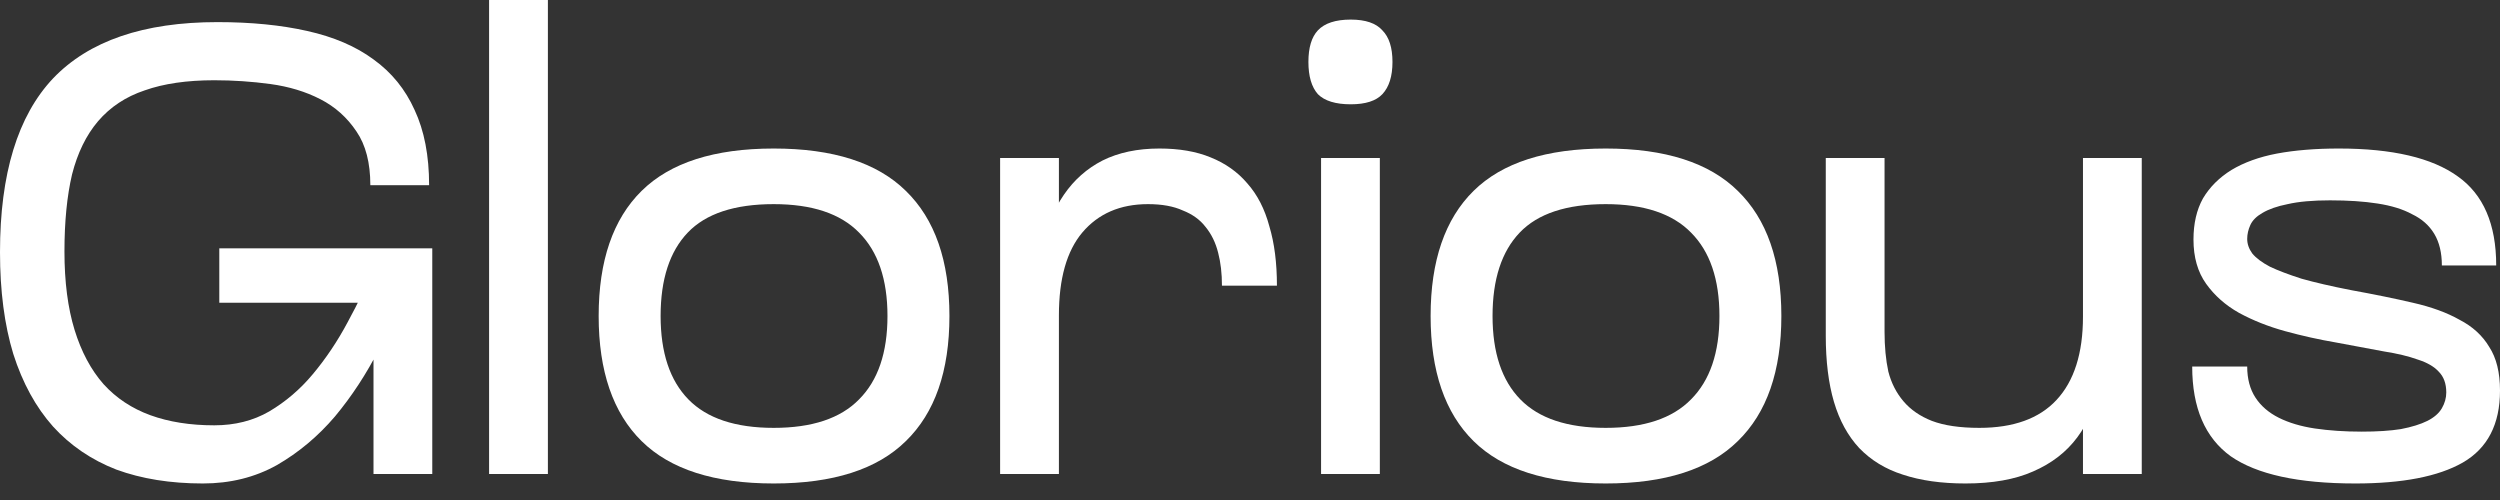 
<svg width="110" height="22" viewBox="0 0 110 22" fill="none" xmlns="http://www.w3.org/2000/svg">
<rect x="0" y="0" width="110" height="22" fill="#333333" stroke="none"/>
<path d="M96.513 10.539C96.513 9.835 96.652 9.232 96.93 8.731C97.227 8.231 97.644 7.814 98.182 7.48C98.738 7.146 99.405 6.905 100.184 6.757C100.981 6.609 101.889 6.535 102.909 6.535C105.263 6.535 107.006 6.943 108.137 7.758C109.268 8.555 109.833 9.862 109.833 11.679H107.442C107.442 11.123 107.33 10.659 107.108 10.289C106.885 9.918 106.561 9.631 106.135 9.427C105.727 9.204 105.217 9.047 104.605 8.954C104.012 8.861 103.317 8.815 102.52 8.815C101.76 8.815 101.138 8.871 100.656 8.982C100.193 9.074 99.822 9.204 99.544 9.371C99.285 9.519 99.109 9.695 99.016 9.899C98.923 10.103 98.877 10.307 98.877 10.511C98.877 10.734 98.951 10.947 99.099 11.151C99.266 11.355 99.526 11.549 99.878 11.735C100.23 11.902 100.694 12.078 101.268 12.263C101.861 12.43 102.584 12.597 103.437 12.764C104.457 12.949 105.365 13.134 106.162 13.32C106.978 13.505 107.664 13.755 108.22 14.07C108.795 14.367 109.23 14.766 109.527 15.266C109.842 15.748 110 16.388 110 17.185C110 18.668 109.453 19.725 108.359 20.355C107.284 20.967 105.708 21.273 103.632 21.273C101.129 21.273 99.303 20.874 98.154 20.077C97.023 19.261 96.457 17.945 96.457 16.128H98.877C98.877 16.666 98.997 17.12 99.238 17.491C99.479 17.862 99.822 18.158 100.267 18.381C100.712 18.603 101.24 18.761 101.852 18.853C102.483 18.946 103.168 18.992 103.91 18.992C104.596 18.992 105.171 18.955 105.634 18.881C106.116 18.789 106.505 18.668 106.802 18.52C107.099 18.371 107.312 18.186 107.442 17.964C107.571 17.741 107.636 17.509 107.636 17.268C107.636 16.879 107.525 16.573 107.302 16.351C107.099 16.128 106.793 15.952 106.385 15.822C105.977 15.674 105.476 15.554 104.883 15.461C104.29 15.35 103.595 15.22 102.798 15.072C102.038 14.942 101.287 14.775 100.545 14.571C99.804 14.367 99.127 14.098 98.515 13.765C97.922 13.431 97.44 13.005 97.069 12.486C96.698 11.966 96.513 11.318 96.513 10.539Z" fill="white"/>
<path d="M80.334 6.952H82.92V14.599C82.92 15.248 82.975 15.832 83.087 16.351C83.216 16.852 83.439 17.287 83.754 17.658C84.069 18.029 84.486 18.316 85.005 18.52C85.543 18.724 86.238 18.826 87.091 18.826C88.592 18.826 89.723 18.418 90.483 17.602C91.262 16.768 91.651 15.545 91.651 13.932V13.626H92.708V13.904C92.708 14.998 92.606 15.999 92.402 16.907C92.217 17.816 91.883 18.594 91.401 19.243C90.919 19.892 90.27 20.392 89.454 20.745C88.657 21.097 87.665 21.273 86.479 21.273C85.422 21.273 84.505 21.143 83.726 20.884C82.966 20.643 82.326 20.253 81.807 19.716C81.307 19.178 80.936 18.502 80.695 17.686C80.454 16.87 80.334 15.897 80.334 14.766V6.952ZM91.651 6.952H94.237V20.856H91.651V6.952Z" fill="white"/>
<path d="M62.947 13.904C62.947 11.475 63.578 9.64 64.838 8.398C66.099 7.156 68.036 6.535 70.65 6.535C73.264 6.535 75.201 7.156 76.462 8.398C77.741 9.64 78.38 11.475 78.38 13.904C78.38 16.332 77.741 18.168 76.462 19.41C75.201 20.652 73.264 21.273 70.65 21.273C68.036 21.273 66.099 20.652 64.838 19.41C63.578 18.168 62.947 16.332 62.947 13.904ZM65.672 13.904C65.672 15.517 66.08 16.74 66.896 17.574C67.712 18.409 68.963 18.826 70.65 18.826C72.337 18.826 73.588 18.409 74.404 17.574C75.238 16.74 75.655 15.517 75.655 13.904C75.655 12.291 75.238 11.067 74.404 10.233C73.588 9.399 72.337 8.982 70.65 8.982C68.926 8.982 67.665 9.399 66.868 10.233C66.071 11.067 65.672 12.291 65.672 13.904Z" fill="white"/>
<path d="M58.127 20.856V6.952H60.713V20.856H58.127ZM57.57 2.725C57.57 2.095 57.709 1.632 57.987 1.335C58.284 1.02 58.766 0.862 59.433 0.862C60.082 0.862 60.546 1.02 60.824 1.335C61.12 1.632 61.269 2.095 61.269 2.725C61.269 3.356 61.12 3.828 60.824 4.144C60.546 4.44 60.082 4.589 59.433 4.589C58.766 4.589 58.284 4.44 57.987 4.144C57.709 3.828 57.57 3.356 57.57 2.725Z" fill="white"/>
<path d="M46.592 20.856H44.005V6.952H46.592V20.856ZM56.185 12.569H53.766C53.766 12.031 53.71 11.549 53.599 11.123C53.488 10.678 53.302 10.298 53.043 9.983C52.802 9.668 52.468 9.427 52.042 9.26C51.634 9.074 51.124 8.982 50.512 8.982C49.289 8.982 48.325 9.399 47.62 10.233C46.934 11.049 46.592 12.263 46.592 13.876V14.182H45.535V13.904C45.535 12.81 45.637 11.809 45.841 10.9C46.045 9.992 46.369 9.213 46.814 8.565C47.259 7.916 47.824 7.415 48.51 7.063C49.215 6.711 50.049 6.535 51.013 6.535C51.884 6.535 52.635 6.664 53.265 6.924C53.914 7.184 54.452 7.564 54.878 8.064C55.323 8.565 55.648 9.195 55.851 9.955C56.074 10.697 56.185 11.568 56.185 12.569Z" fill="white"/>
<path d="M26.341 13.904C26.341 11.475 26.972 9.64 28.232 8.398C29.493 7.156 31.43 6.535 34.044 6.535C36.658 6.535 38.595 7.156 39.856 8.398C41.135 9.64 41.775 11.475 41.775 13.904C41.775 16.332 41.135 18.168 39.856 19.41C38.595 20.652 36.658 21.273 34.044 21.273C31.43 21.273 29.493 20.652 28.232 19.41C26.972 18.168 26.341 16.332 26.341 13.904ZM29.067 13.904C29.067 15.517 29.474 16.74 30.29 17.574C31.106 18.409 32.357 18.826 34.044 18.826C35.731 18.826 36.982 18.409 37.798 17.574C38.632 16.74 39.049 15.517 39.049 13.904C39.049 12.291 38.632 11.067 37.798 10.233C36.982 9.399 35.731 8.982 34.044 8.982C32.32 8.982 31.059 9.399 30.262 10.233C29.465 11.067 29.067 12.291 29.067 13.904Z" fill="white"/>
<path d="M24.107 20.856H21.52V0H24.107V20.856Z" fill="white"/>
<path d="M8.926 21.273C7.499 21.273 6.229 21.069 5.117 20.661C4.023 20.235 3.096 19.604 2.336 18.77C1.576 17.917 0.992 16.851 0.584 15.572C0.195 14.293 0 12.801 0 11.095C0 7.647 0.779 5.098 2.336 3.448C3.912 1.798 6.322 0.973 9.566 0.973C11.049 0.973 12.365 1.103 13.514 1.362C14.682 1.622 15.656 2.039 16.434 2.614C17.232 3.188 17.834 3.93 18.242 4.838C18.668 5.747 18.881 6.85 18.881 8.148H16.295C16.295 7.165 16.091 6.377 15.684 5.784C15.276 5.172 14.747 4.699 14.098 4.366C13.45 4.032 12.717 3.81 11.902 3.698C11.086 3.587 10.261 3.531 9.427 3.531C8.222 3.531 7.202 3.68 6.368 3.976C5.534 4.254 4.848 4.709 4.31 5.339C3.791 5.951 3.411 6.729 3.17 7.675C2.948 8.62 2.836 9.751 2.836 11.067C2.836 12.402 2.985 13.552 3.281 14.515C3.578 15.479 4.004 16.277 4.56 16.907C5.117 17.519 5.803 17.973 6.618 18.27C7.434 18.566 8.37 18.714 9.427 18.714C10.335 18.714 11.142 18.511 11.846 18.103C12.569 17.676 13.209 17.129 13.765 16.462C14.339 15.776 14.849 15.016 15.294 14.182C15.758 13.329 16.166 12.486 16.518 11.651L18.103 12.096C17.713 13.171 17.241 14.256 16.685 15.35C16.128 16.444 15.48 17.435 14.738 18.325C13.996 19.196 13.144 19.91 12.18 20.466C11.216 21.004 10.131 21.273 8.926 21.273ZM16.434 20.856V12.513H19.02V20.856H16.434ZM9.649 13.32V10.928H19.02V13.32H9.649Z" fill="white"/>
</svg>

